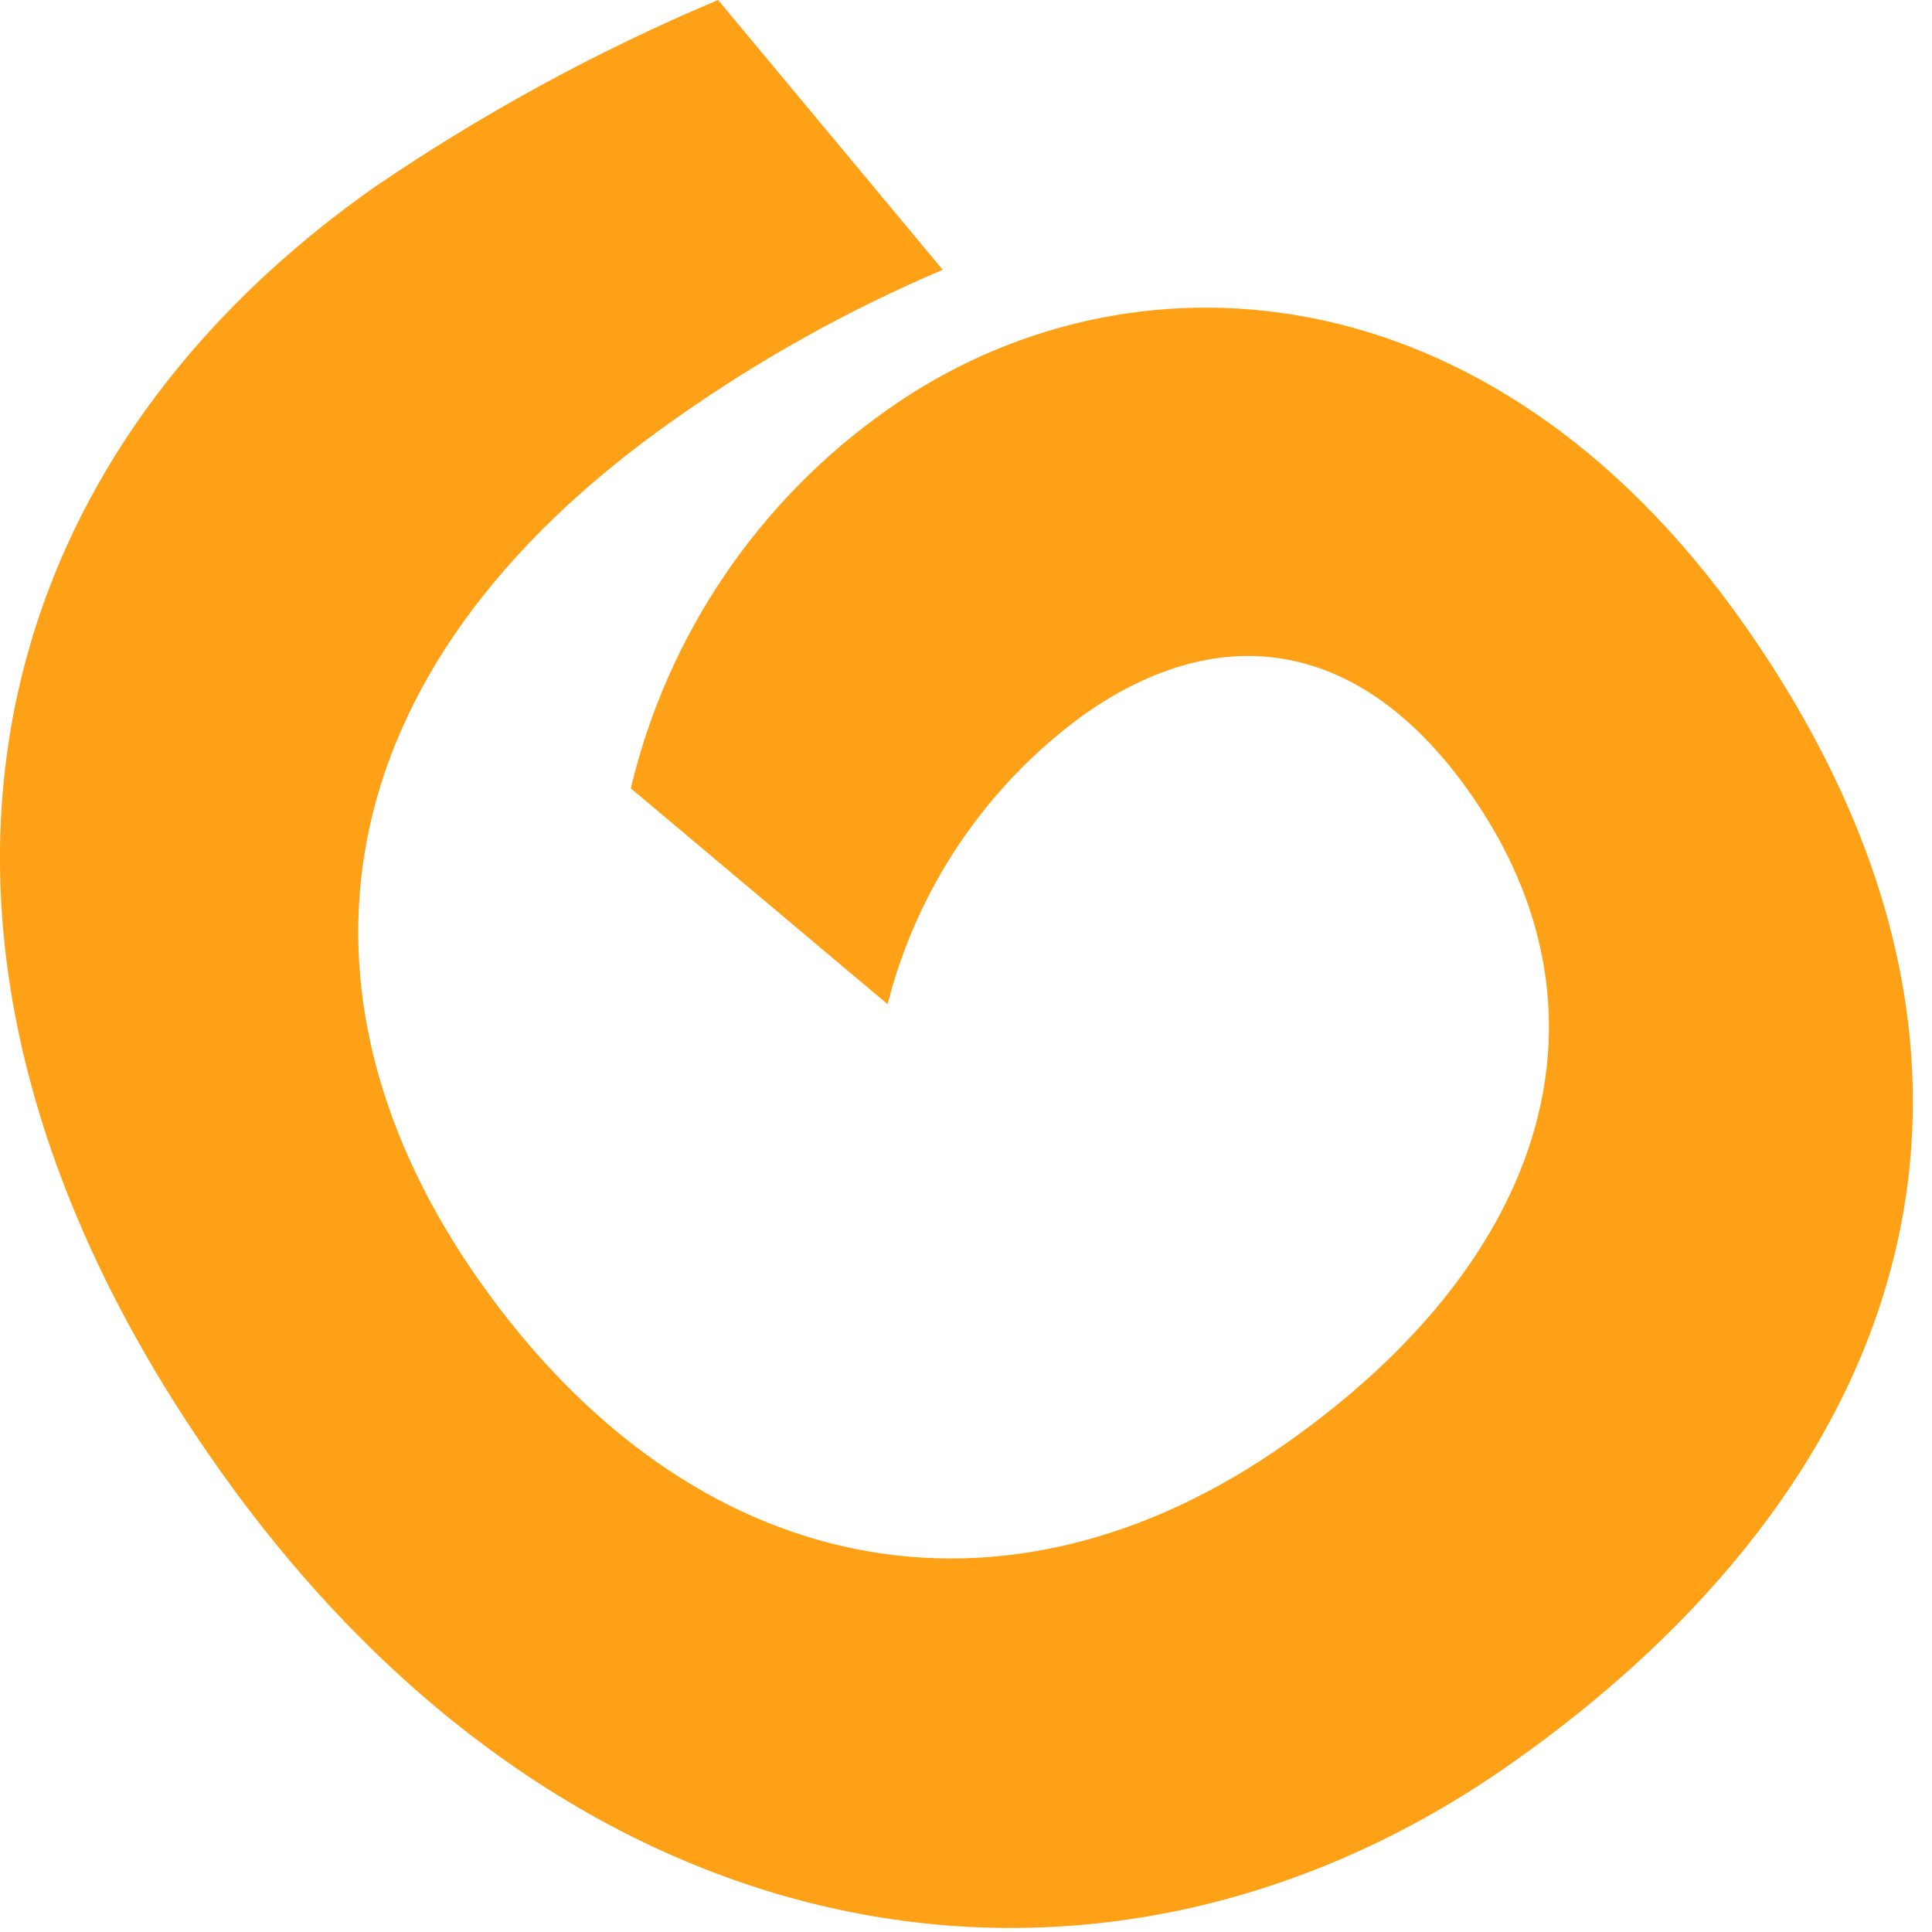 <svg width="26" height="26" viewBox="0 0 26 26" fill="none" xmlns="http://www.w3.org/2000/svg">
<path d="M5.047 2.513C6.499 1.524 8.045 0.682 9.664 0L12.687 3.631C11.416 4.171 10.207 4.846 9.079 5.643C4.212 9.064 3.785 13.443 6.444 17.227C9.299 21.289 13.523 22.088 17.304 19.427C20.876 16.916 21.827 13.58 19.784 10.673C18.332 8.607 16.448 8.309 14.592 9.614C13.281 10.564 12.344 11.944 11.945 13.514L8.489 10.609C8.982 8.538 10.217 6.72 11.961 5.5C15.148 3.26 20.022 3.5 23.469 8.4C27.727 14.458 25.62 20.02 20.332 23.737C14.799 27.626 7.632 26.437 2.907 19.713C-1.844 12.954 -0.52 6.426 5.047 2.513Z" fill="#FFA116"/>
</svg>

